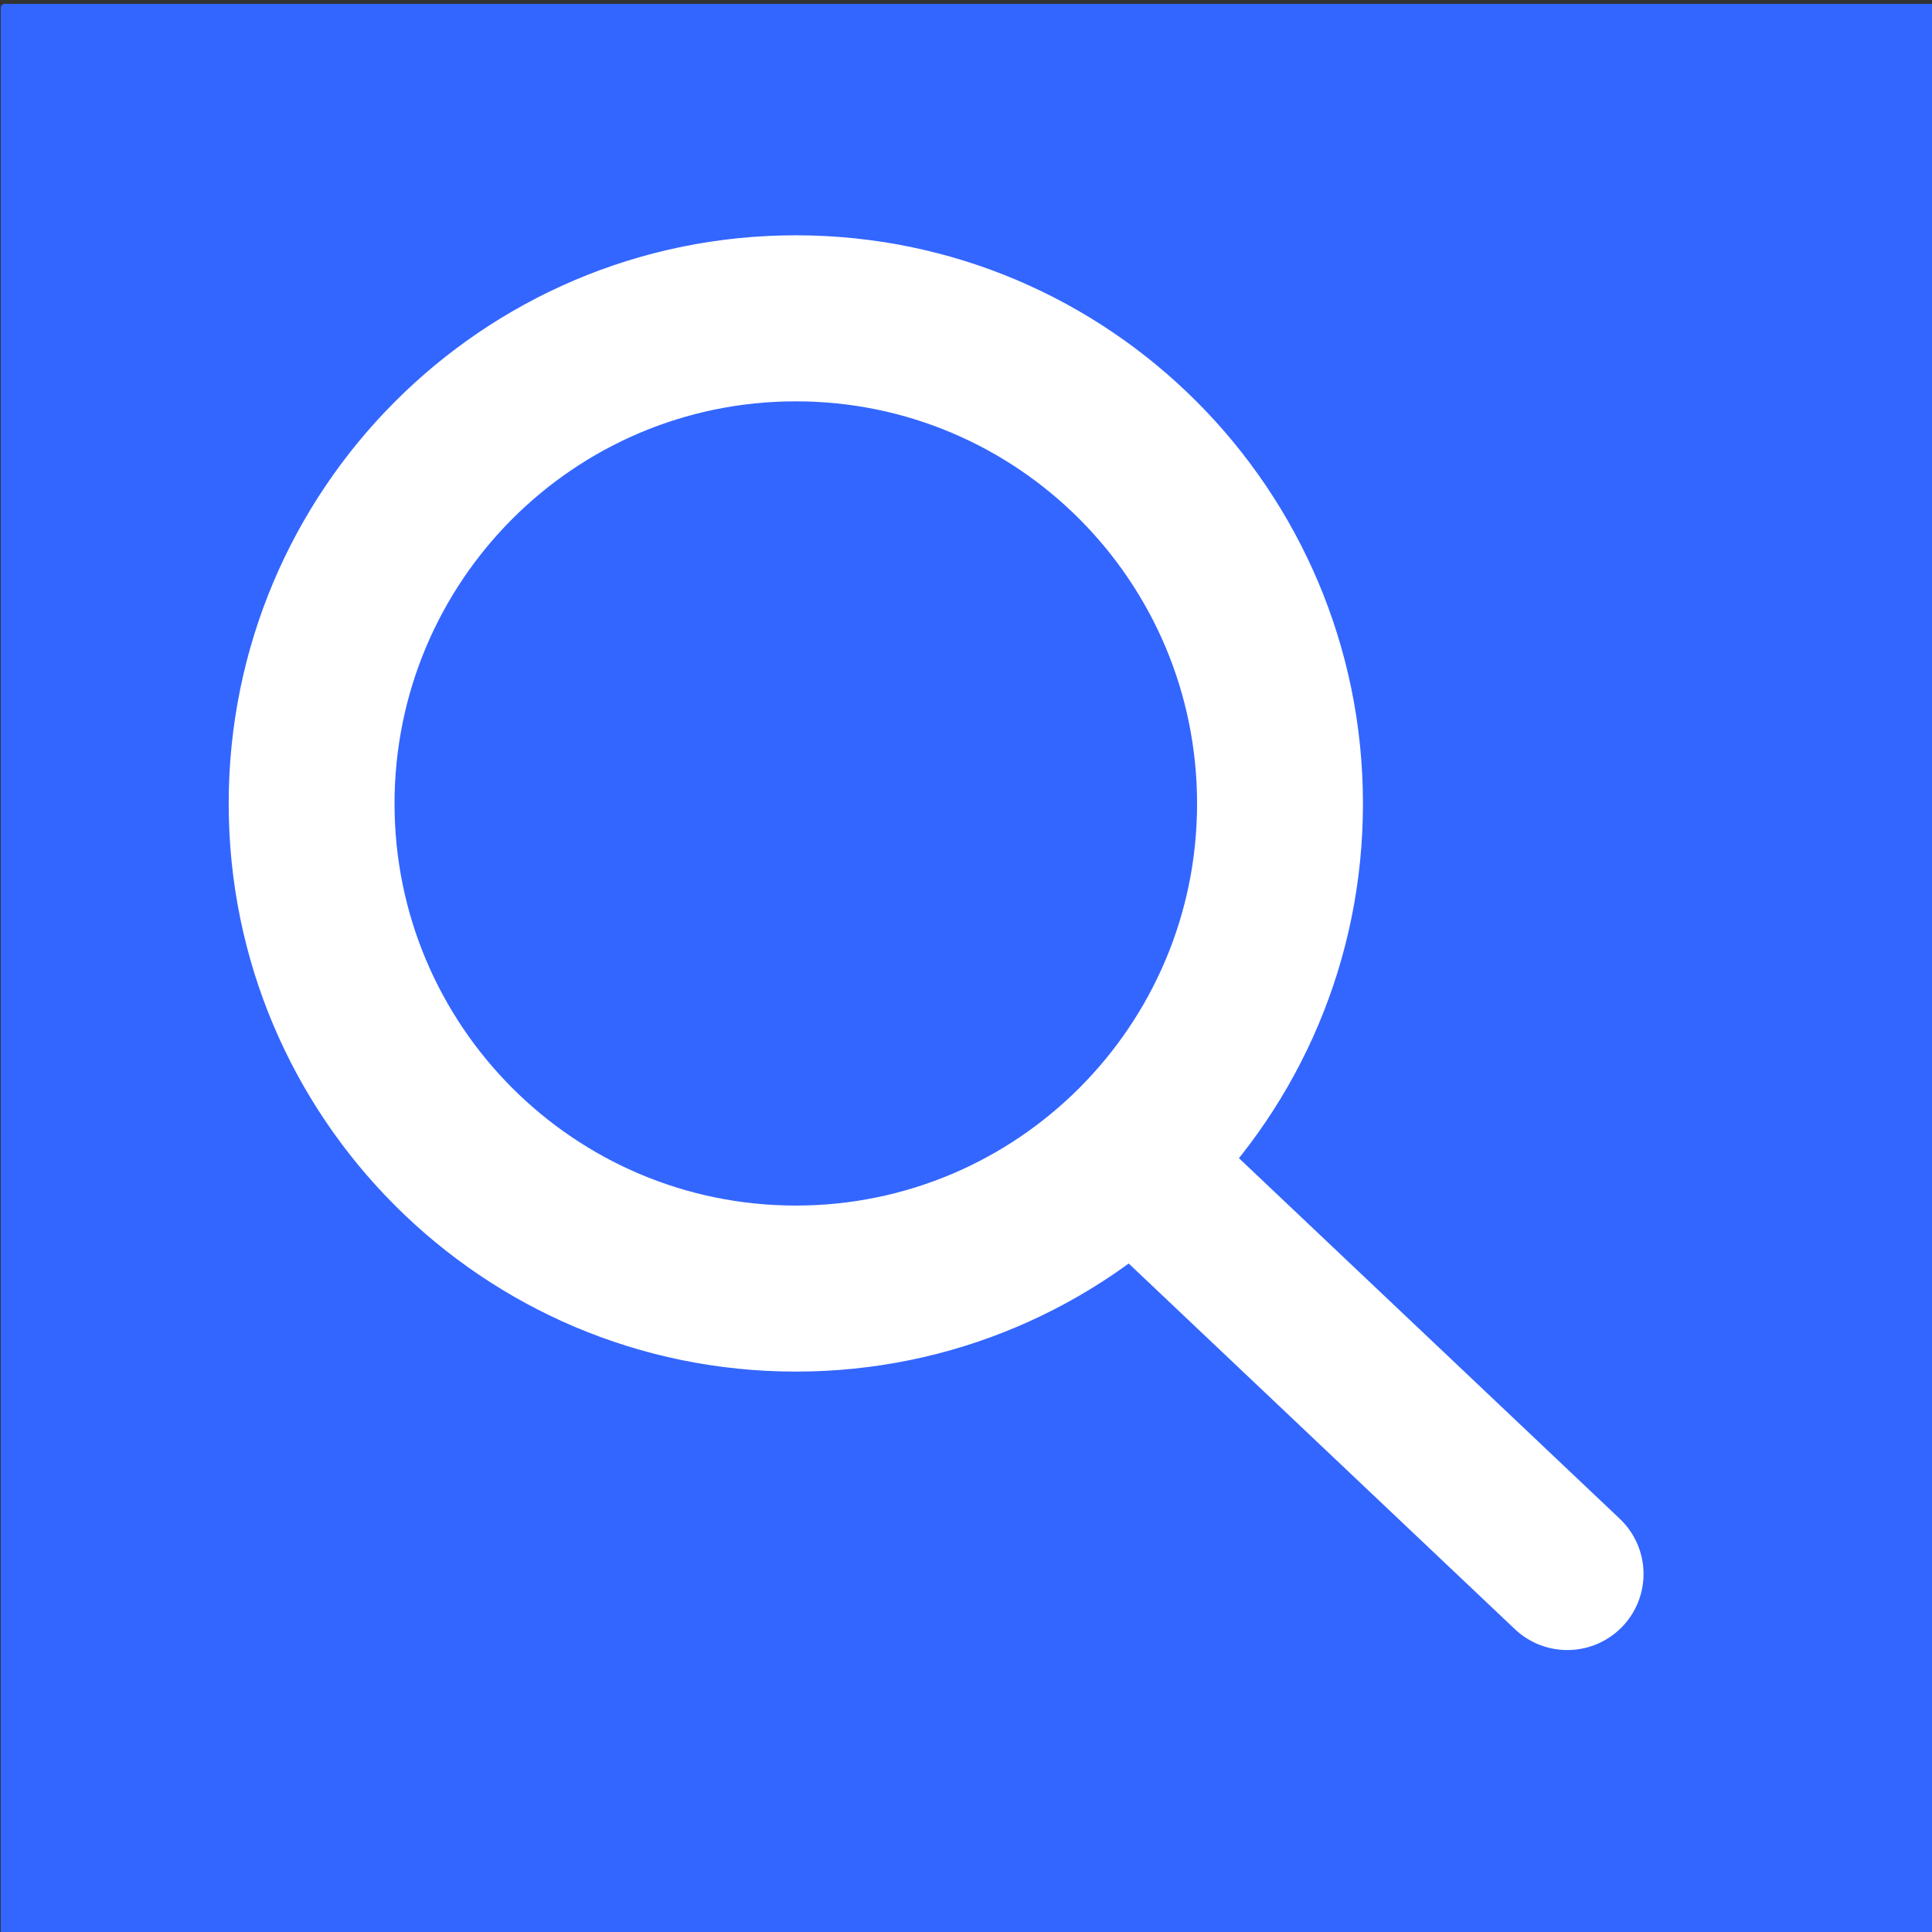 <?xml version="1.0" encoding="UTF-8" standalone="no"?>
<!-- Created with Inkscape (http://www.inkscape.org/) -->

<svg
   xmlns:dc="http://purl.org/dc/elements/1.1/"
   xmlns:cc="http://creativecommons.org/ns#"
   xmlns:rdf="http://www.w3.org/1999/02/22-rdf-syntax-ns#"
   xmlns:svg="http://www.w3.org/2000/svg"
   xmlns="http://www.w3.org/2000/svg"
   xmlns:sodipodi="http://sodipodi.sourceforge.net/DTD/sodipodi-0.dtd"
   xmlns:inkscape="http://www.inkscape.org/namespaces/inkscape"
   version="1.1"
   width="150"
   height="150"
   id="svg2"
   inkscape:version="0.91 r13725"
   sodipodi:docname="search.svg">
  <rect width="100%" height="100%" fill="#333333" stroke="none"/>
  <sodipodi:namedview
     pagecolor="#ffffff"
     bordercolor="#666666"
     borderopacity="1"
     objecttolerance="10"
     gridtolerance="10"
     guidetolerance="10"
     inkscape:pageopacity="0"
     inkscape:pageshadow="2"
     inkscape:window-width="691"
     inkscape:window-height="480"
     id="namedview14"
     showgrid="false"
     inkscape:zoom="1.5733333"
     inkscape:cx="75"
     inkscape:cy="75"
     inkscape:window-x="0"
     inkscape:window-y="0"
     inkscape:window-maximized="0"
     inkscape:current-layer="svg2" />
  <defs
     id="defs4" />
  <g
     transform="translate(0,-902.362)"
     id="layer1">
    <g
       transform="matrix(1.268,0,0,1.266,-1.217,901.392)"
       id="g2989">
      <path
         d="m 1.25,1.25 0,118.125 118.125,0 0,-118.125 -118.125,0 z"
         id="path2991"
         style="fill:#3366ff;fill-opacity:1;fill-rule:evenodd;stroke:none" />
      <path
         d="m 1.25,119.375 118.125,0 0,-118.125 -118.125,0 0,118.125 z"
         id="path2993"
         style="fill:none;stroke:#3366ff;stroke-width:0.493px;stroke-linecap:round;stroke-linejoin:round;stroke-opacity:1;stroke-dasharray:none" />
      <path
         d="m 84.167,50.052 c 0,-19.115 -15.443,-34.609 -34.479,-34.609 -19.036,0 -34.479,15.495 -34.479,34.609 0,19.115 15.443,34.583 34.479,34.583 19.036,0 34.479,-15.469 34.479,-34.583"
         id="path2995"
         style="fill:#ffffff;fill-opacity:1;fill-rule:evenodd;stroke:none" />
      <path
         d="m 84.167,50.052 c 0,-19.115 -15.443,-34.609 -34.479,-34.609 -19.036,0 -34.479,15.495 -34.479,34.609 0,19.115 15.443,34.583 34.479,34.583 19.036,0 34.479,-15.469 34.479,-34.583"
         id="path2997"
         style="fill:none;stroke:#ffffff;stroke-width:0.493px;stroke-linecap:round;stroke-linejoin:round;stroke-opacity:1;stroke-dasharray:none" />
      <path
         d="m 74.01,50.052 c 0,-13.49 -10.885,-24.427 -24.323,-24.427 -13.438,0 -24.323,10.938 -24.323,24.427 0,13.464 10.885,24.401 24.323,24.401 13.437,0 24.323,-10.938 24.323,-24.401"
         id="path2999"
         style="fill:#3366ff;fill-opacity:1;fill-rule:evenodd;stroke:none" />
      <path
         d="m 74.01,50.052 c 0,-13.49 -10.885,-24.427 -24.323,-24.427 -13.438,0 -24.323,10.938 -24.323,24.427 0,13.464 10.885,24.401 24.323,24.401 13.437,0 24.323,-10.938 24.323,-24.401"
         id="path3001"
         style="fill:none;stroke:#3366ff;stroke-width:0.493px;stroke-linecap:round;stroke-linejoin:round;stroke-opacity:1;stroke-dasharray:none" />
      <path
         d="M 72.24,73.88 96.927,97.292"
         id="path3003"
         style="fill:none;stroke:#ffffff;stroke-width:9.332px;stroke-linecap:round;stroke-linejoin:round;stroke-opacity:1;stroke-dasharray:none" />
    </g>
  </g>
</svg>
